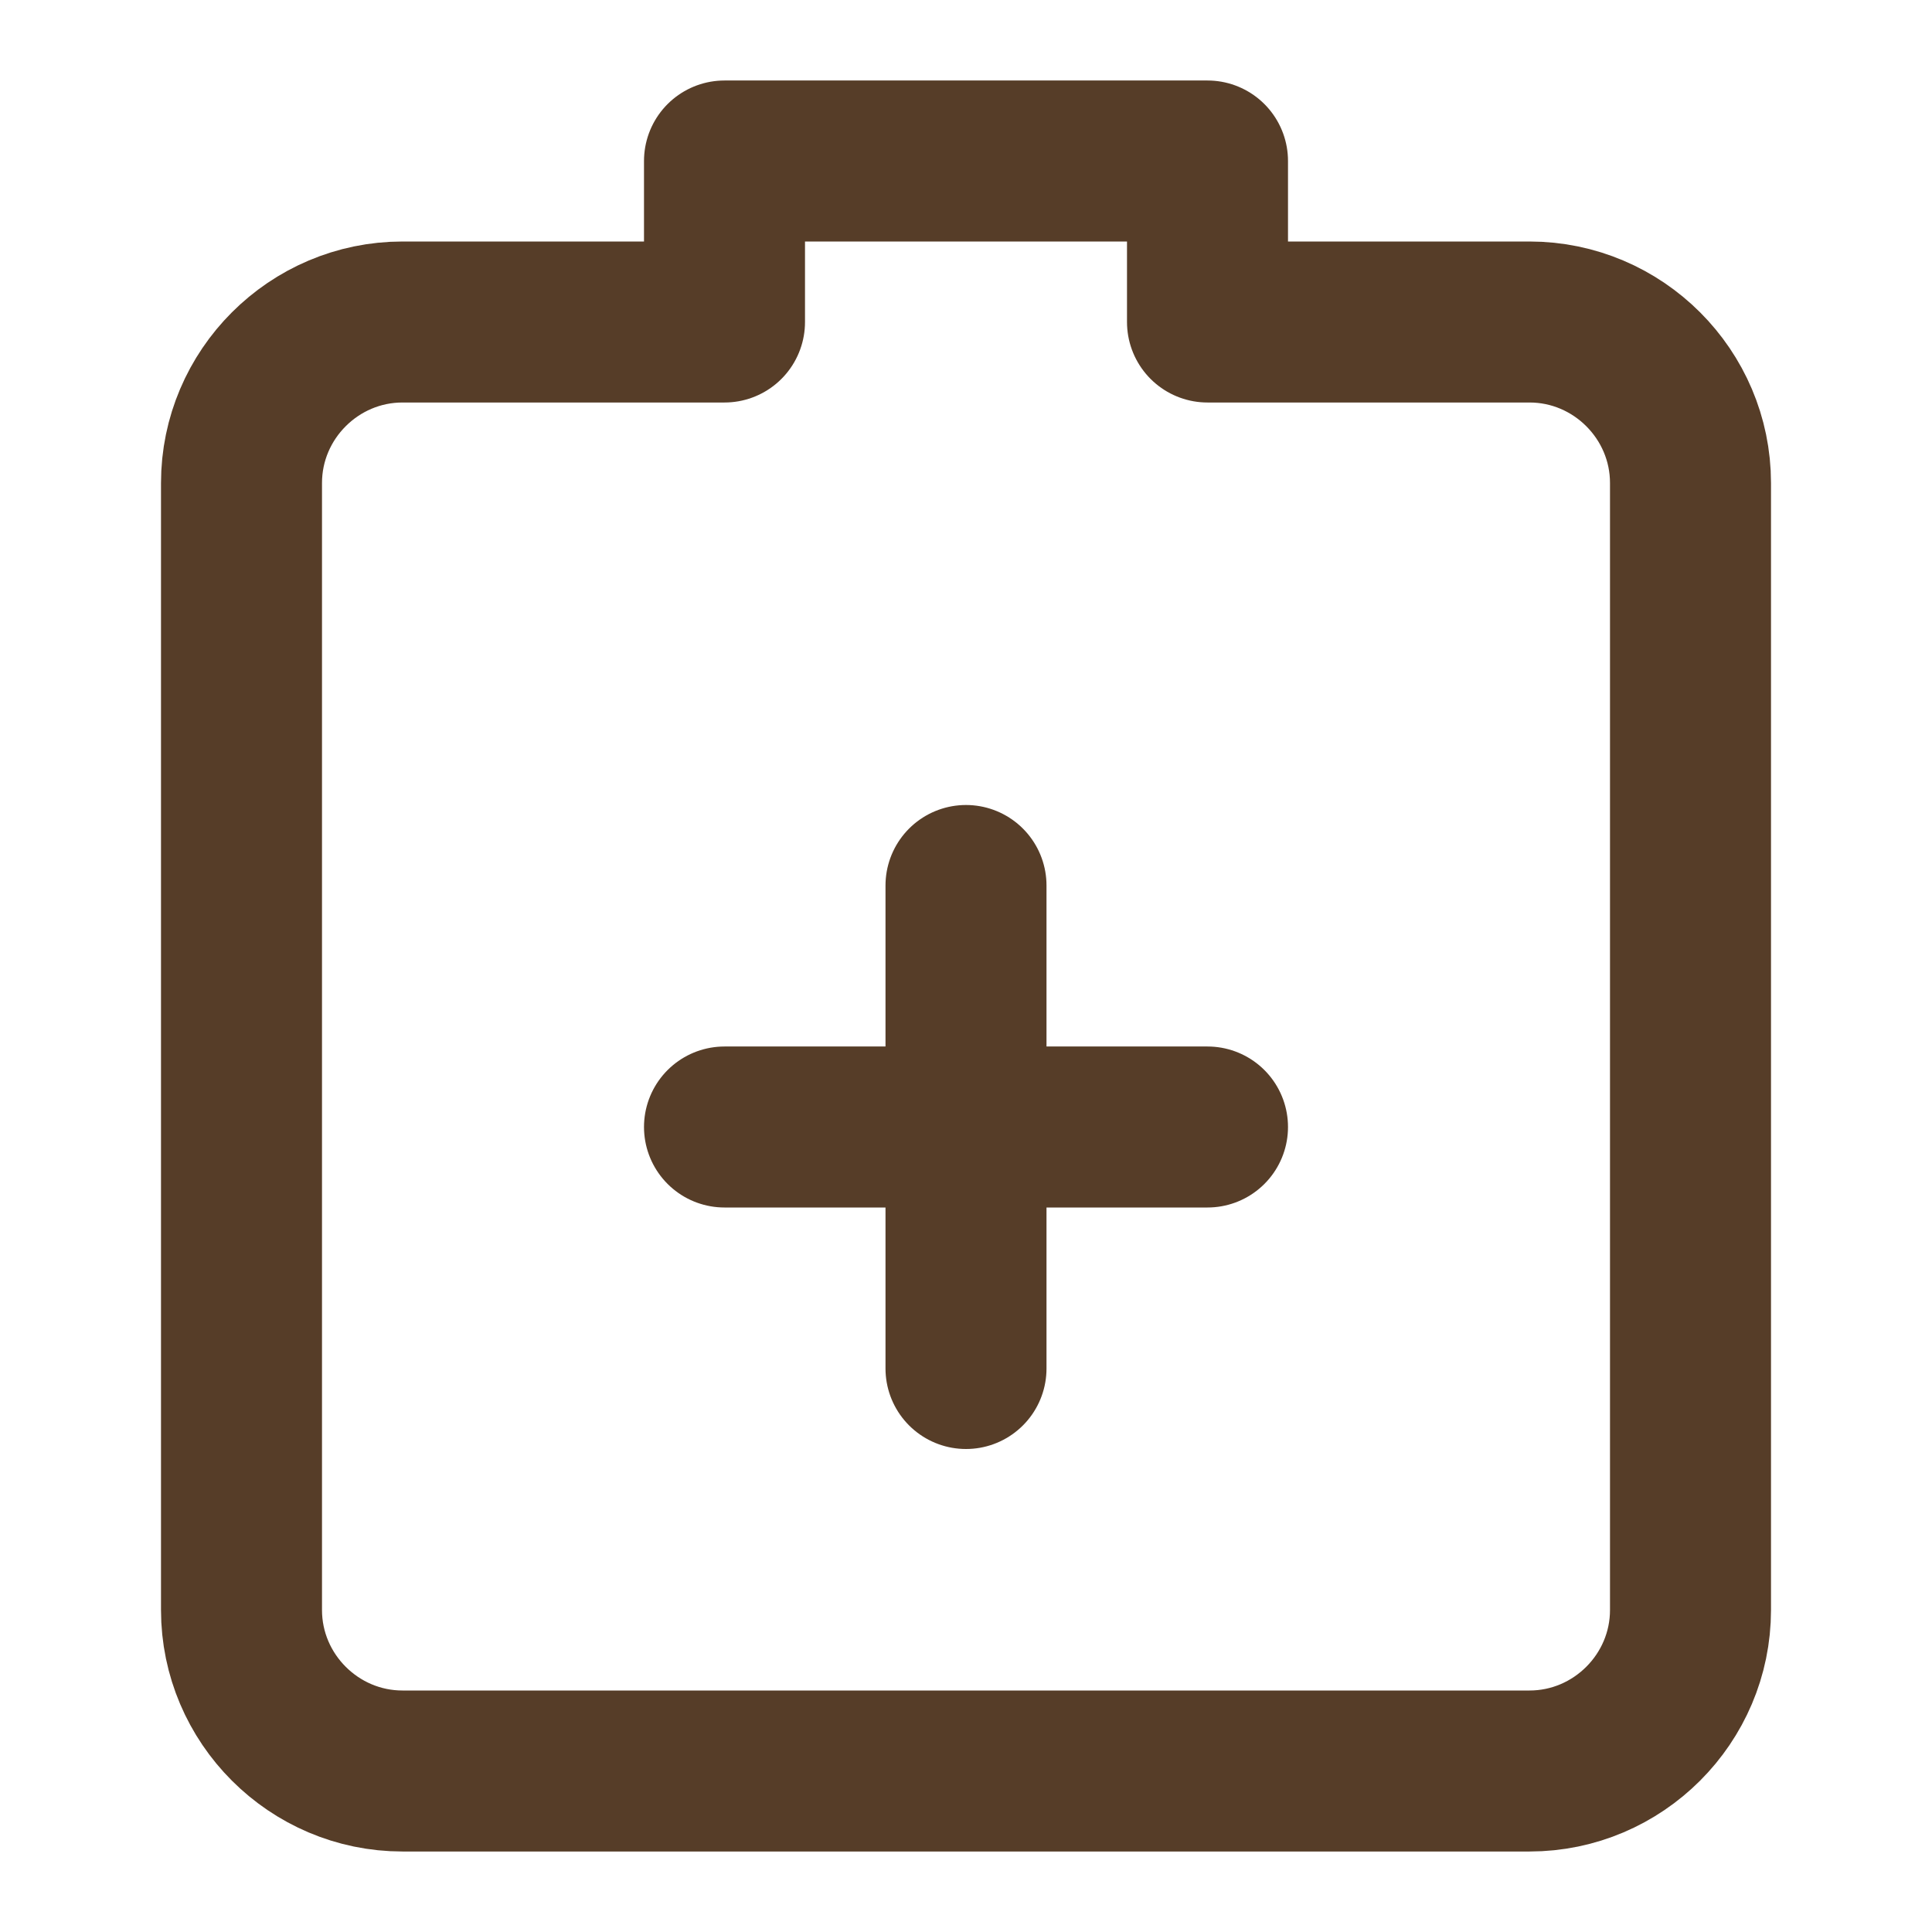 <svg stroke-linejoin="round" stroke-linecap="round" stroke-width="2" stroke="#563D28" fill="none" viewBox="0 0 24 24" class="feature-icon" xmlns="http://www.w3.org/2000/svg">
  <path d="M9 2H15V4H19C20.1 4 21 4.9 21 6V20C21 21.1 20.1 22 19 22H5C3.9 22 3 21.1 3 20V6C3 4.9 3.9 4 5 4H9V2Z"></path>
  <path d="M12 11V17"></path>
  <path d="M9 14H15"></path>
</svg>
